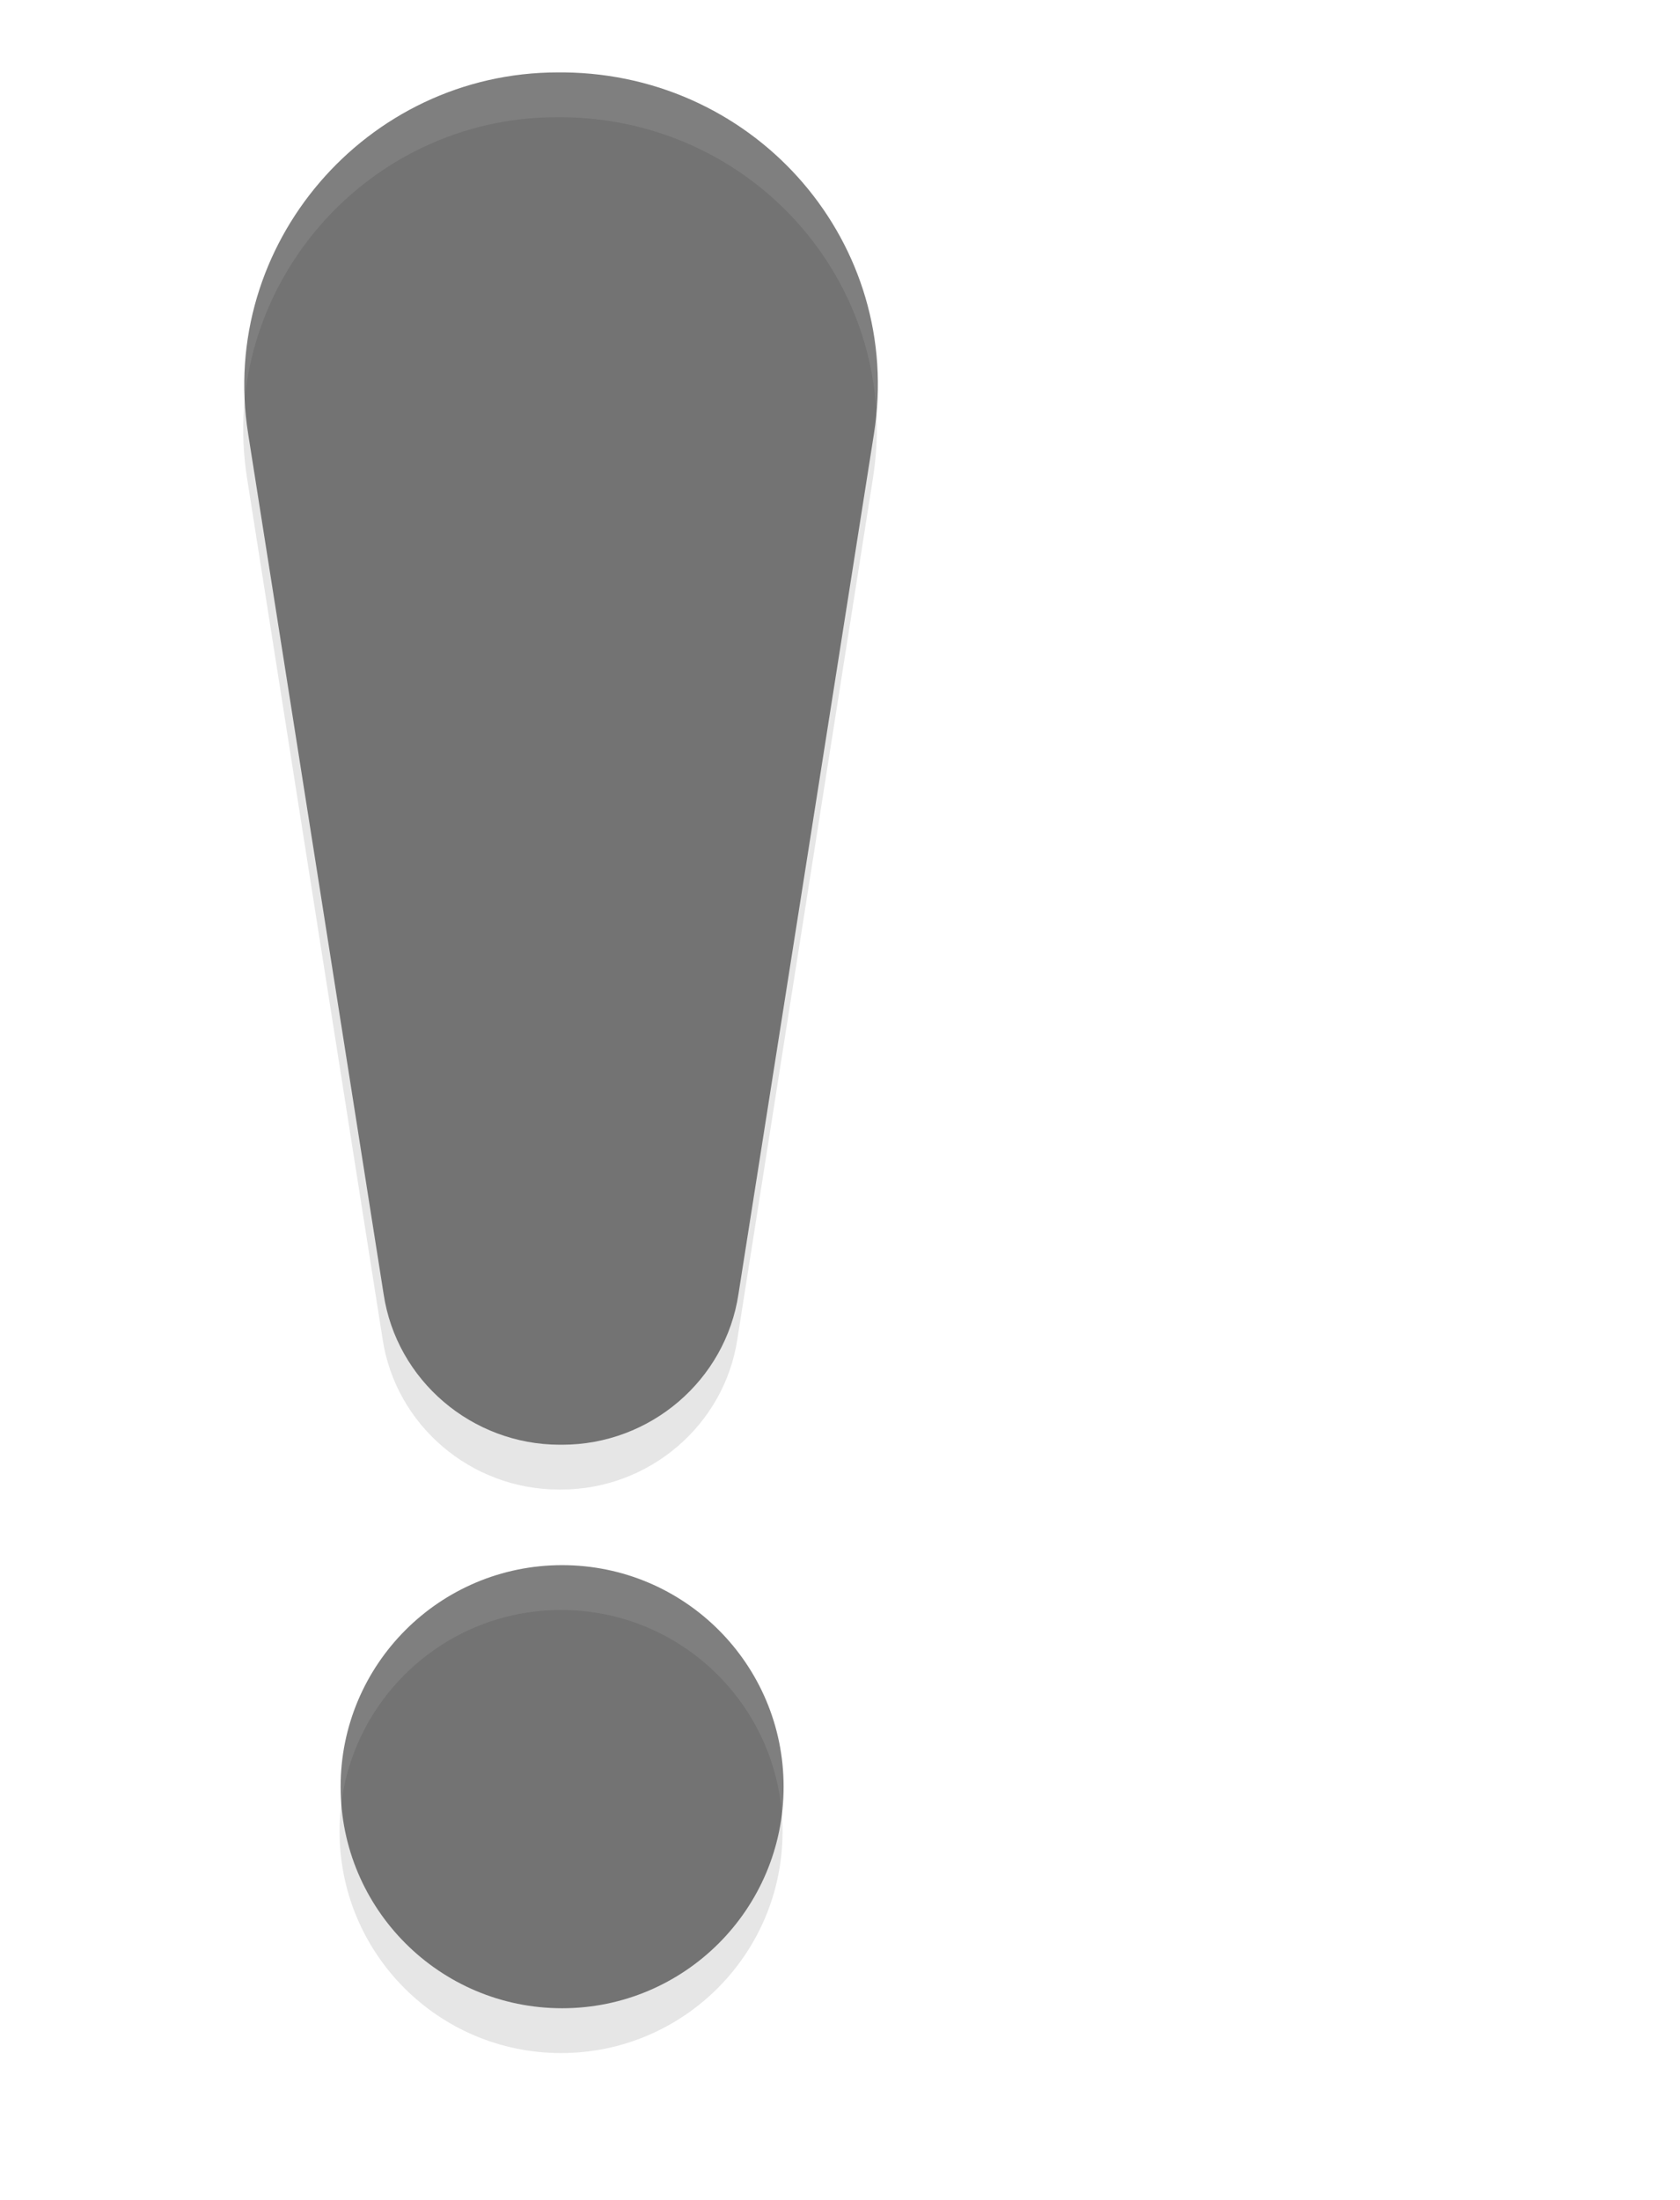 <?xml version="1.0" encoding="utf-8"?>
<!-- Generator: Adobe Illustrator 16.0.0, SVG Export Plug-In . SVG Version: 6.00 Build 0)  -->
<!DOCTYPE svg PUBLIC "-//W3C//DTD SVG 1.1//EN" "http://www.w3.org/Graphics/SVG/1.1/DTD/svg11.dtd">
<svg version="1.1" id="Layer_1" xmlns="http://www.w3.org/2000/svg" xmlns:xlink="http://www.w3.org/1999/xlink" x="0px" y="0px"
	 width="62.5px" height="81.832px" viewBox="17.667 0 62.5 81.832" enable-background="new 17.667 0 62.5 81.832"
	 xml:space="preserve">
<g opacity="0.1">
	<path d="M38.62,4.36h-0.24c-7.12,0-12.64,6.4-11.52,13.44l5.04,32c0.48,3.2,3.28,5.601,6.56,5.601h0.08c3.28,0,6.08-2.4,6.56-5.601
		l5.041-32C51.26,10.76,45.82,4.44,38.62,4.36z"/>
	<circle cx="38.54" cy="68.12" r="8.24"/>
</g>
<g opacity="0.5">
	<path d="M38.659,2.693h-0.24c-7.12,0-12.64,6.4-11.52,13.44l5.04,32c0.48,3.201,3.28,5.601,6.56,5.601h0.08
		c3.281,0,6.08-2.4,6.56-5.601l5.041-32C51.299,9.093,45.859,2.773,38.659,2.693z"/>
	<circle cx="38.579" cy="66.453" r="8.24"/>
</g>
</svg>
